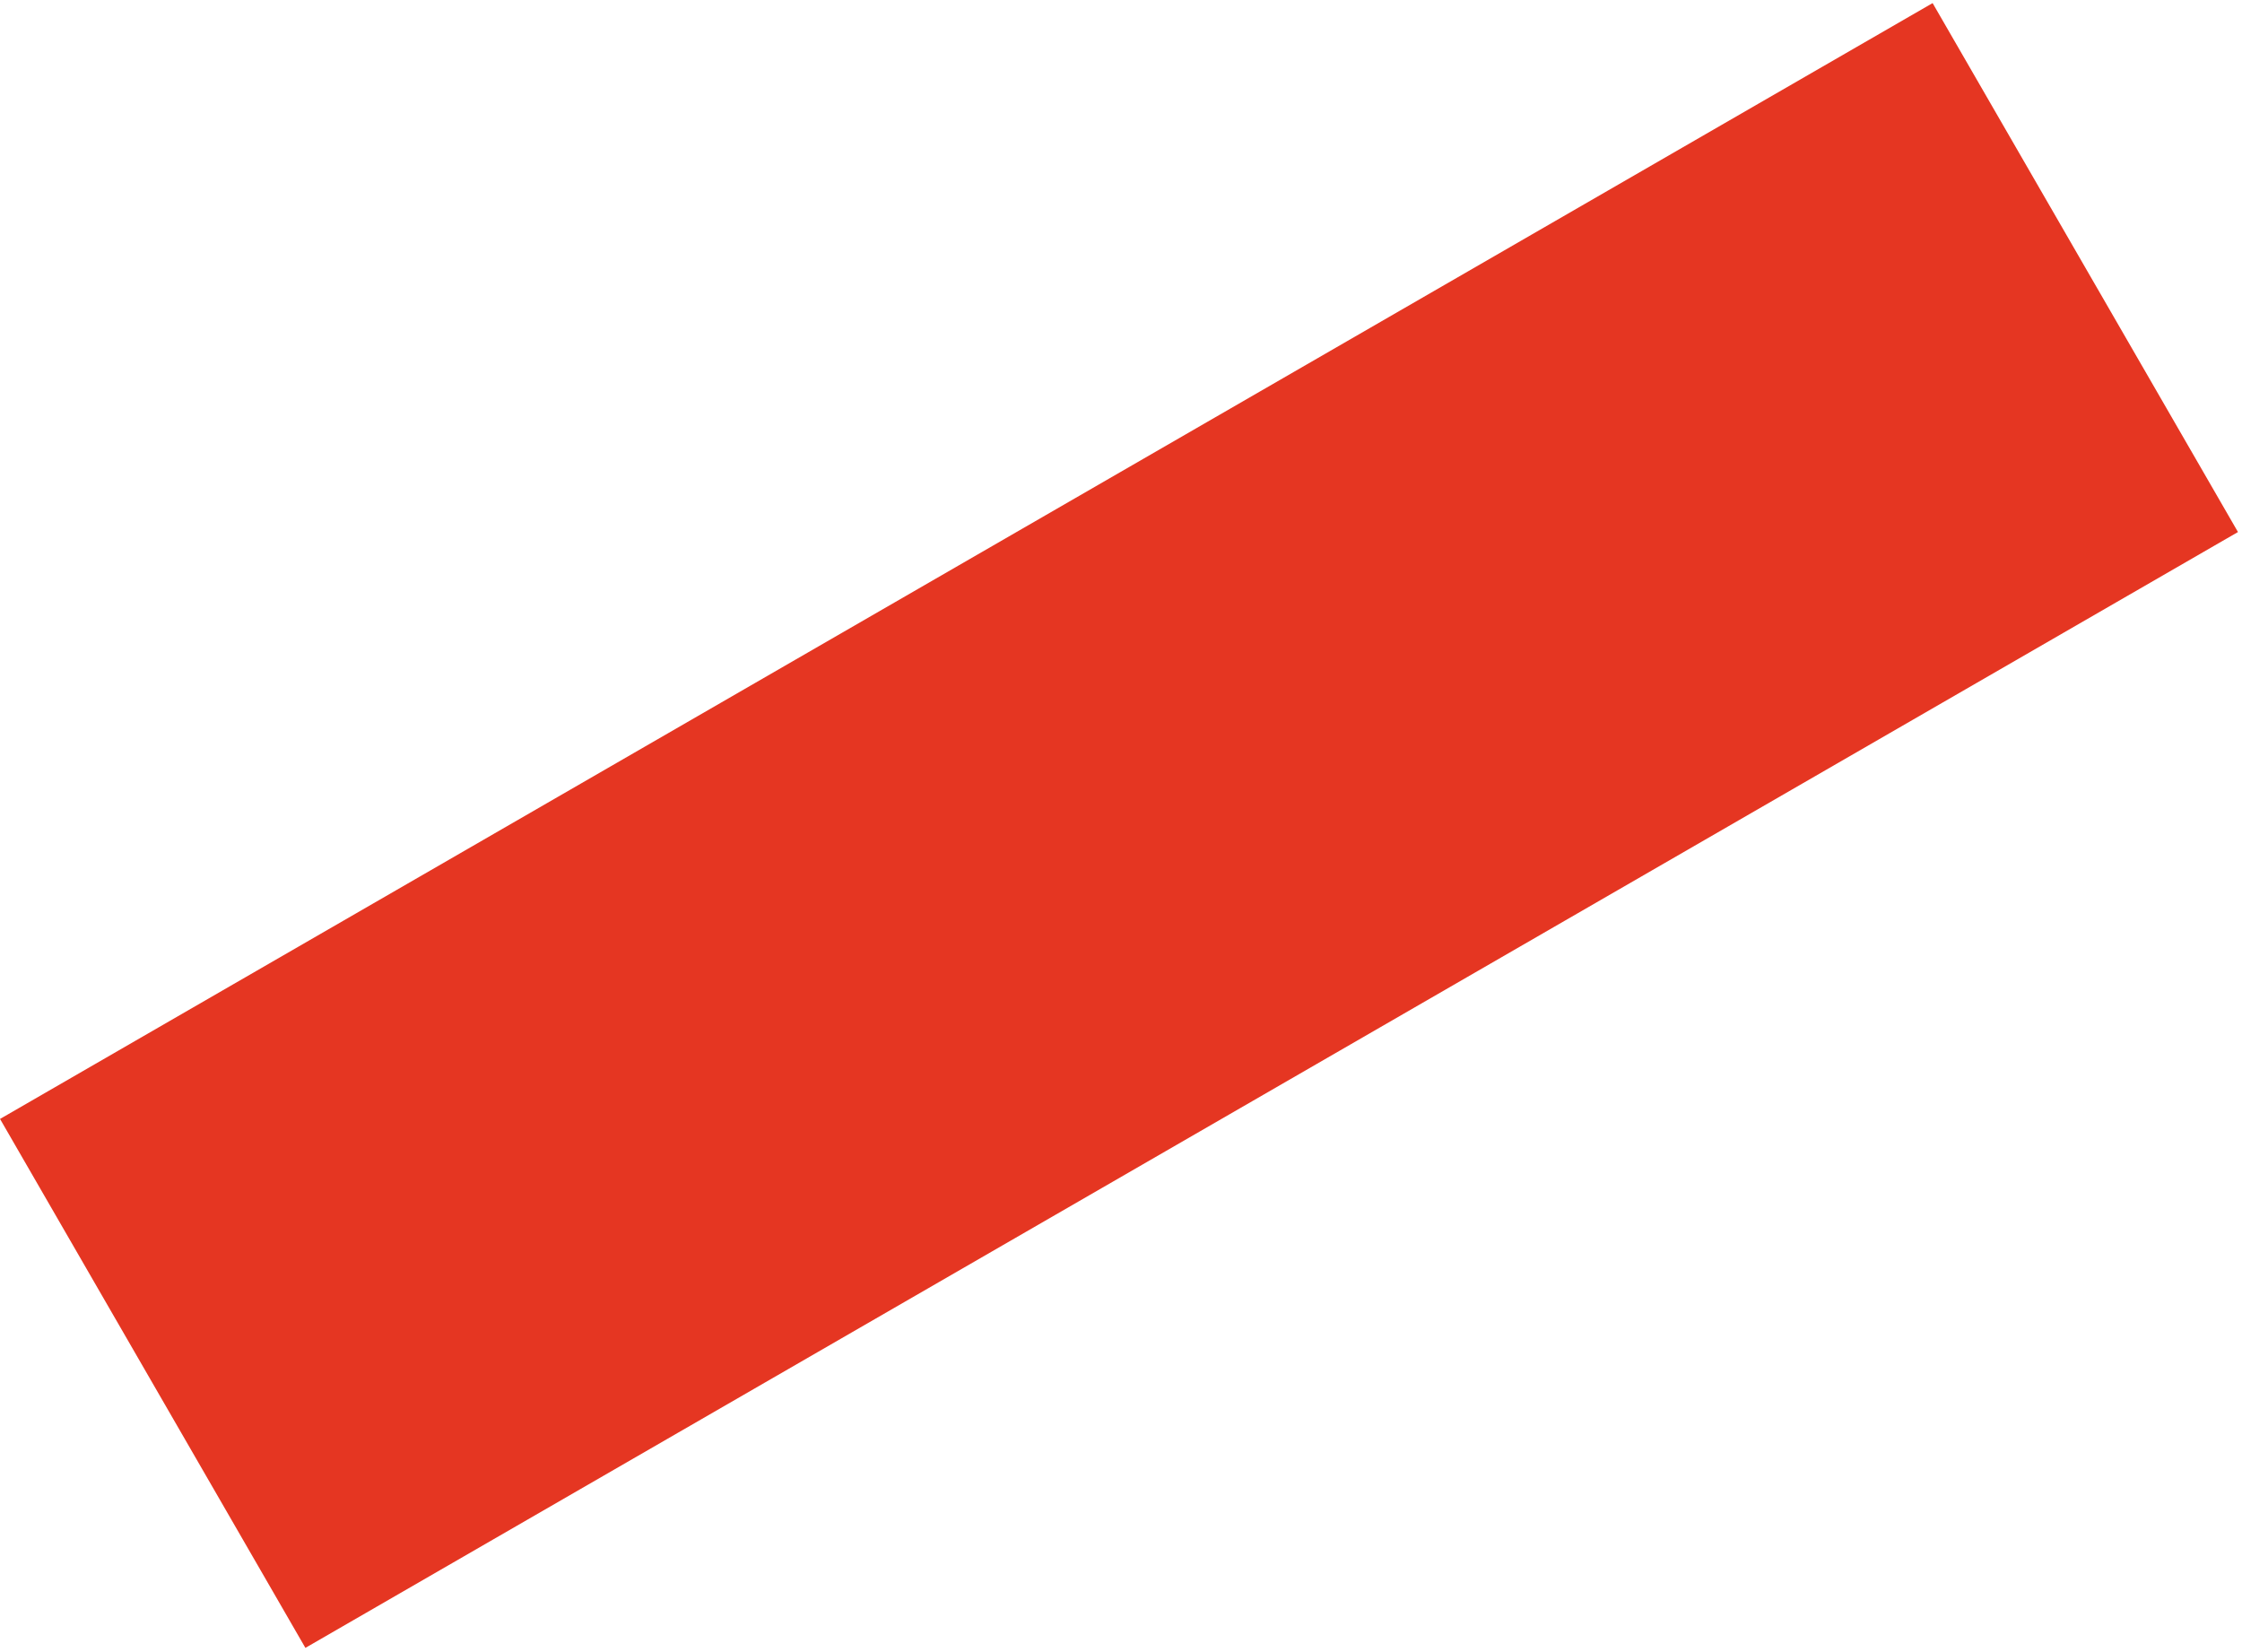 <?xml version="1.0" encoding="UTF-8"?> <svg xmlns="http://www.w3.org/2000/svg" width="395" height="291" viewBox="0 0 395 291" fill="none"><path d="M0.005 197.125L53.805 290.309L394.291 93.729L340.491 0.545L0.005 197.125Z" fill="#E53622"></path></svg> 